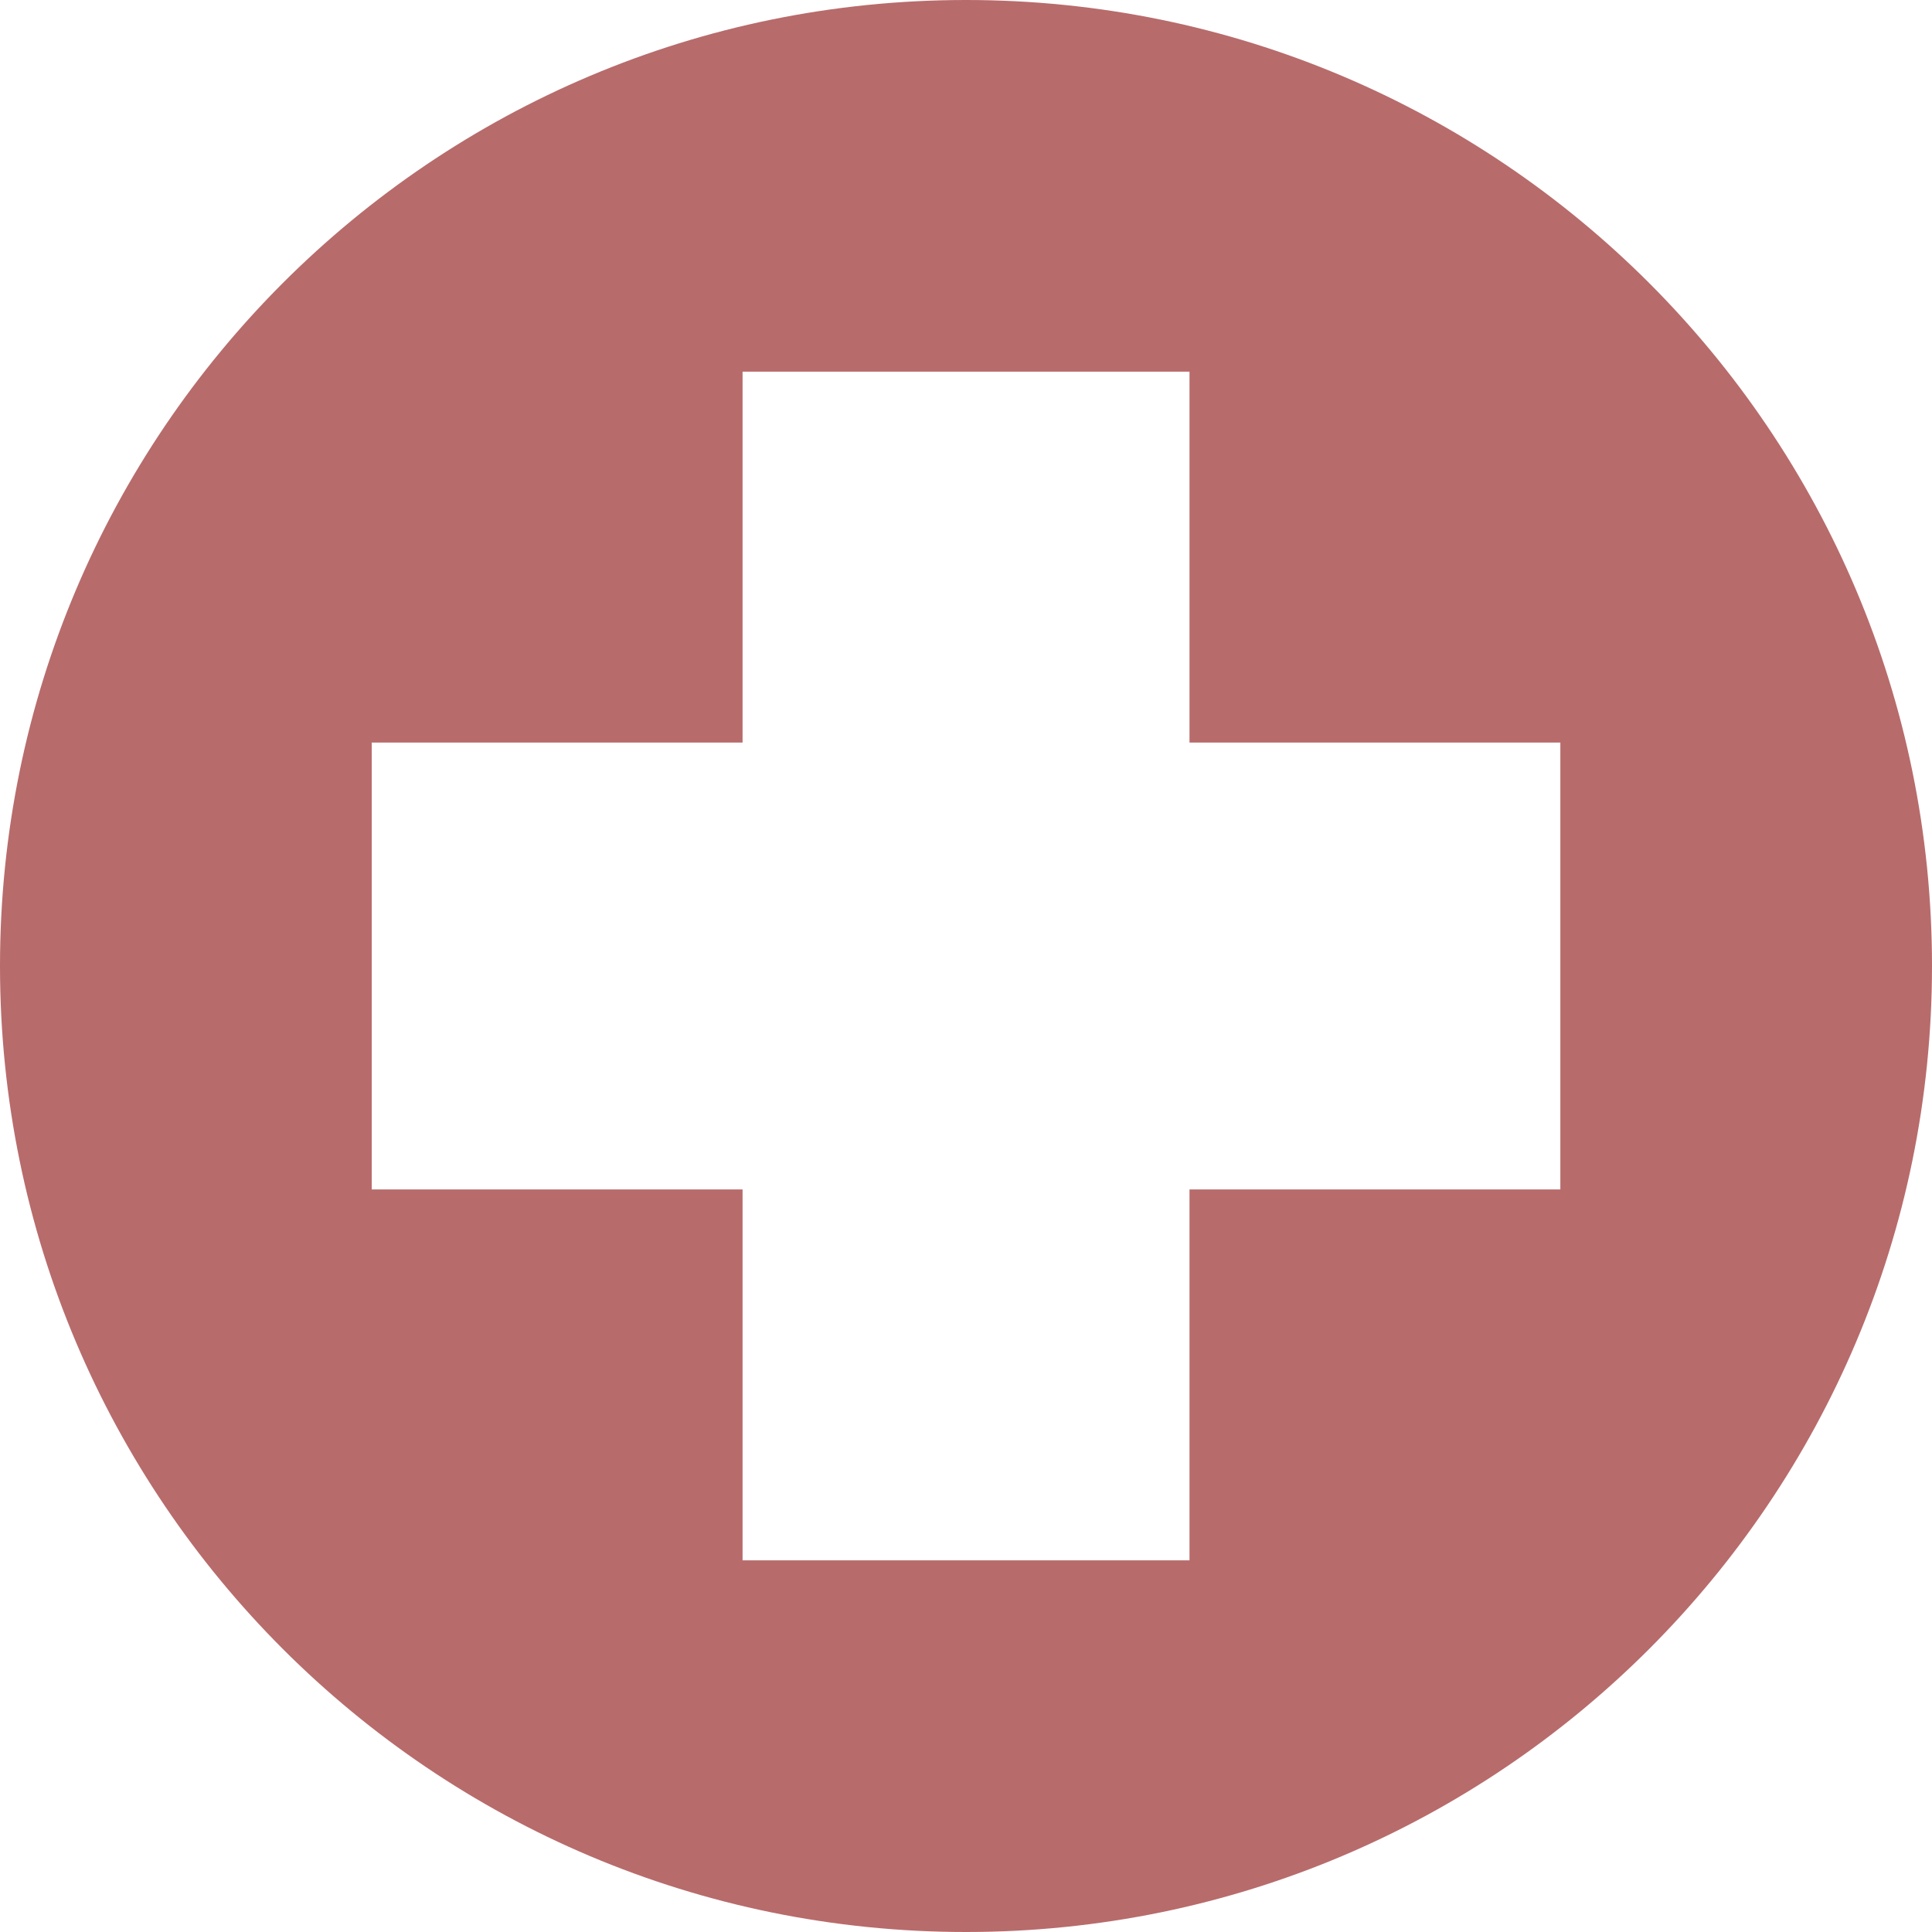 <svg viewBox="0 0 512 512" xmlns="http://www.w3.org/2000/svg" id="Layer_1"><defs><style>.cls-1{fill:#b86b6b;fill-rule:evenodd;}</style></defs><path d="M256,0c141.39,0,256,114.61,256,256s-114.61,256-256,256S0,397.39,0,256,114.61,0,256,0ZM315.22,98.5h0s-118.43,0-118.43,0h0v98.28h-98.28s0,118.44,0,118.44h98.28v98.28s0,0,0,0h118.44v-98.28h98.28s0-118.44,0-118.44h-98.28v-98.28Z" class="cls-1"></path></svg>